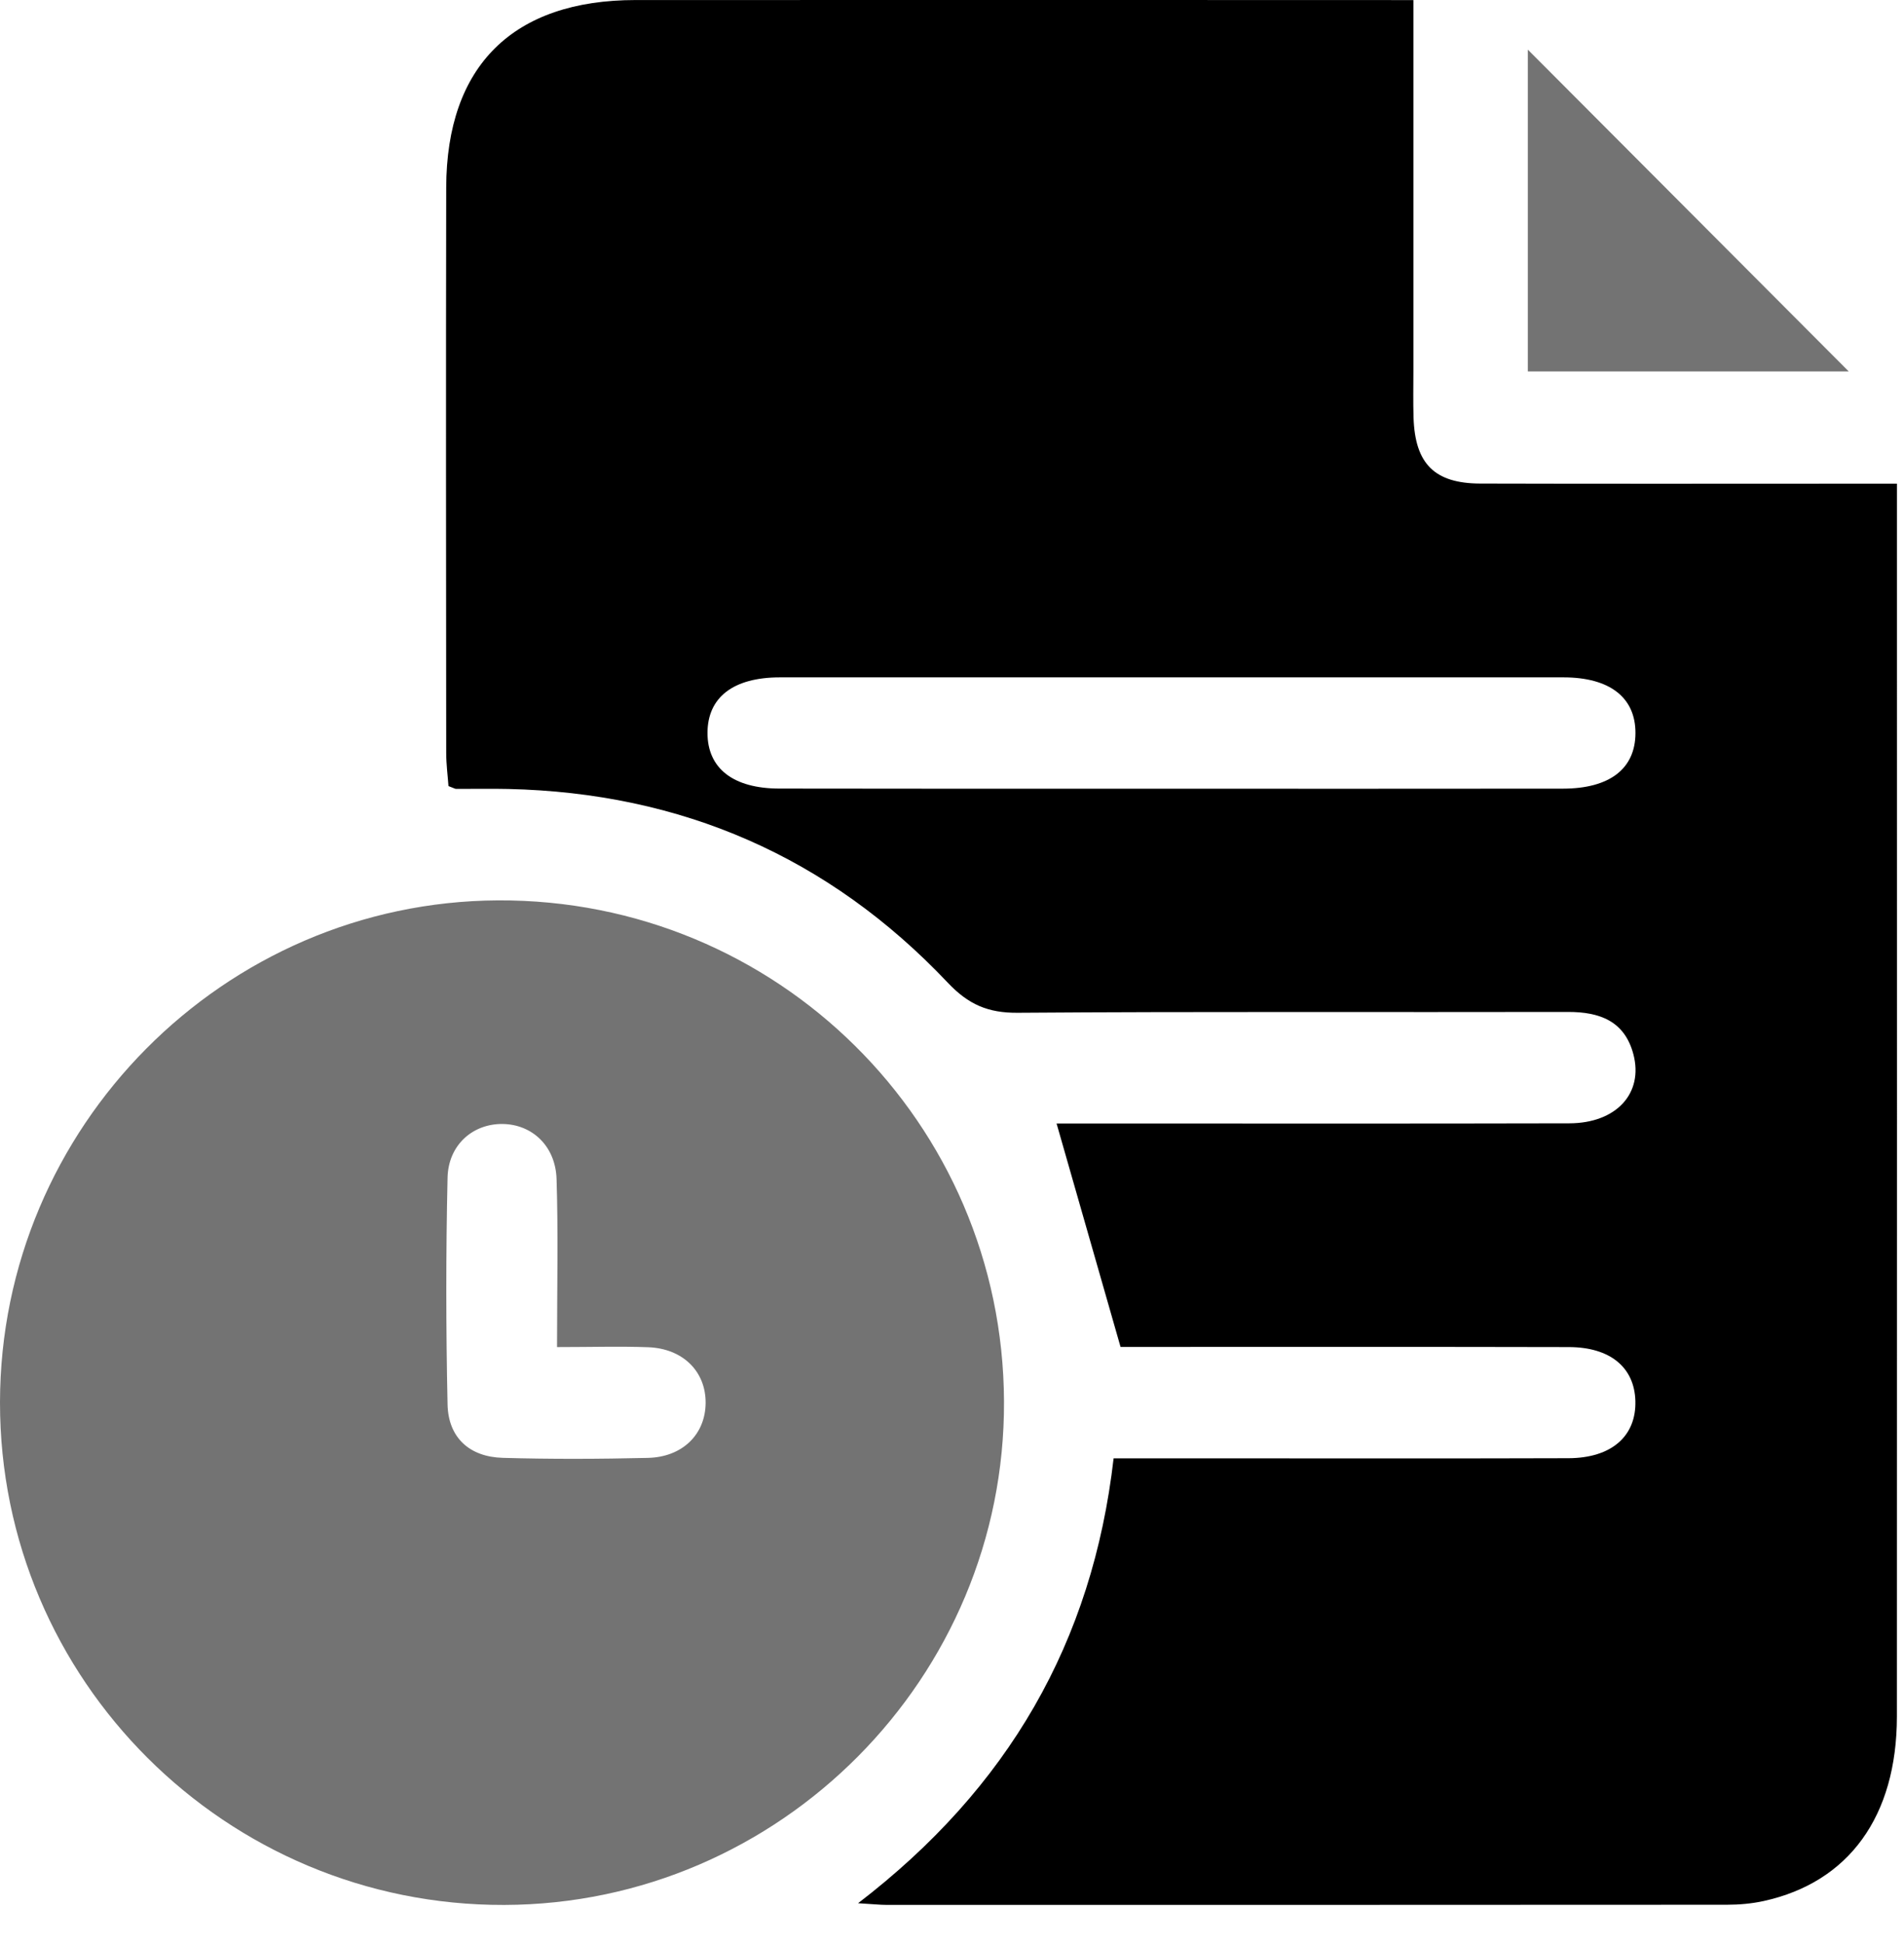 <svg width="48" height="49" viewBox="0 0 48 49" fill="none" xmlns="http://www.w3.org/2000/svg">
<path d="M35.632 0.003C35.632 3.201 35.632 6.259 35.632 9.317C35.632 9.724 35.623 10.131 35.636 10.536C35.675 11.689 36.164 12.184 37.316 12.188C40.441 12.197 43.565 12.191 46.69 12.191C47.029 12.191 47.369 12.191 47.822 12.191C47.822 12.566 47.822 12.872 47.822 13.175C47.822 23.206 47.826 33.235 47.821 43.265C47.819 45.779 46.611 47.443 44.464 47.915C44.163 47.981 43.846 48.009 43.536 48.009C36.476 48.014 29.413 48.013 22.352 48.013C22.178 48.013 22.003 47.992 21.632 47.971C25.421 45.065 27.542 41.39 28.074 36.758C29.18 36.758 30.236 36.758 31.294 36.758C34.044 36.758 36.792 36.763 39.543 36.754C40.627 36.75 41.253 36.197 41.228 35.31C41.204 34.465 40.593 33.955 39.55 33.953C36.082 33.945 32.613 33.949 29.145 33.949C28.805 33.949 28.466 33.949 28.249 33.949C27.699 32.031 27.182 30.22 26.636 28.317C26.91 28.317 27.236 28.317 27.564 28.317C31.564 28.317 35.563 28.323 39.563 28.313C40.745 28.311 41.437 27.558 41.178 26.573C40.957 25.735 40.328 25.505 39.53 25.506C34.904 25.516 30.281 25.493 25.658 25.527C24.91 25.533 24.415 25.321 23.893 24.768C20.892 21.596 17.178 19.983 12.809 19.886C12.372 19.876 11.935 19.886 11.499 19.884C11.469 19.884 11.441 19.863 11.306 19.813C11.289 19.565 11.249 19.269 11.249 18.973C11.245 14.224 11.24 9.475 11.249 4.726C11.257 1.654 12.937 0.001 16.025 0.001C22.212 -0.001 28.399 0.001 34.584 0.001C34.891 0.003 35.203 0.003 35.632 0.003ZM29.48 19.88C32.788 19.88 36.095 19.882 39.404 19.878C40.58 19.876 41.227 19.376 41.23 18.48C41.234 17.583 40.585 17.073 39.414 17.073C32.829 17.072 26.246 17.072 19.662 17.073C18.486 17.073 17.839 17.576 17.836 18.47C17.834 19.366 18.483 19.876 19.652 19.876C22.928 19.882 26.205 19.88 29.48 19.88Z" fill="black"/>
<path d="M25.311 35.32C25.341 42.277 19.669 47.994 12.713 48.014C5.7 48.035 -0.009 42.343 1.15283e-05 35.342C0.009 28.407 5.641 22.732 12.55 22.694C19.579 22.657 25.281 28.298 25.311 35.32ZM14.043 33.953C14.043 32.459 14.075 31.086 14.031 29.718C14.005 28.885 13.415 28.34 12.672 28.33C11.924 28.321 11.302 28.853 11.283 29.684C11.24 31.589 11.242 33.495 11.283 35.4C11.302 36.24 11.84 36.722 12.676 36.745C13.895 36.78 15.113 36.775 16.332 36.746C17.211 36.726 17.785 36.148 17.789 35.359C17.793 34.57 17.221 33.992 16.345 33.957C15.629 33.93 14.913 33.953 14.043 33.953Z" fill="#737373"/>
<path d="M46.607 9.362C44.018 9.362 41.309 9.362 38.517 9.362C38.517 6.595 38.517 3.852 38.517 1.251C41.183 3.925 43.911 6.66 46.607 9.362Z" fill="#737373"/>
</svg>
